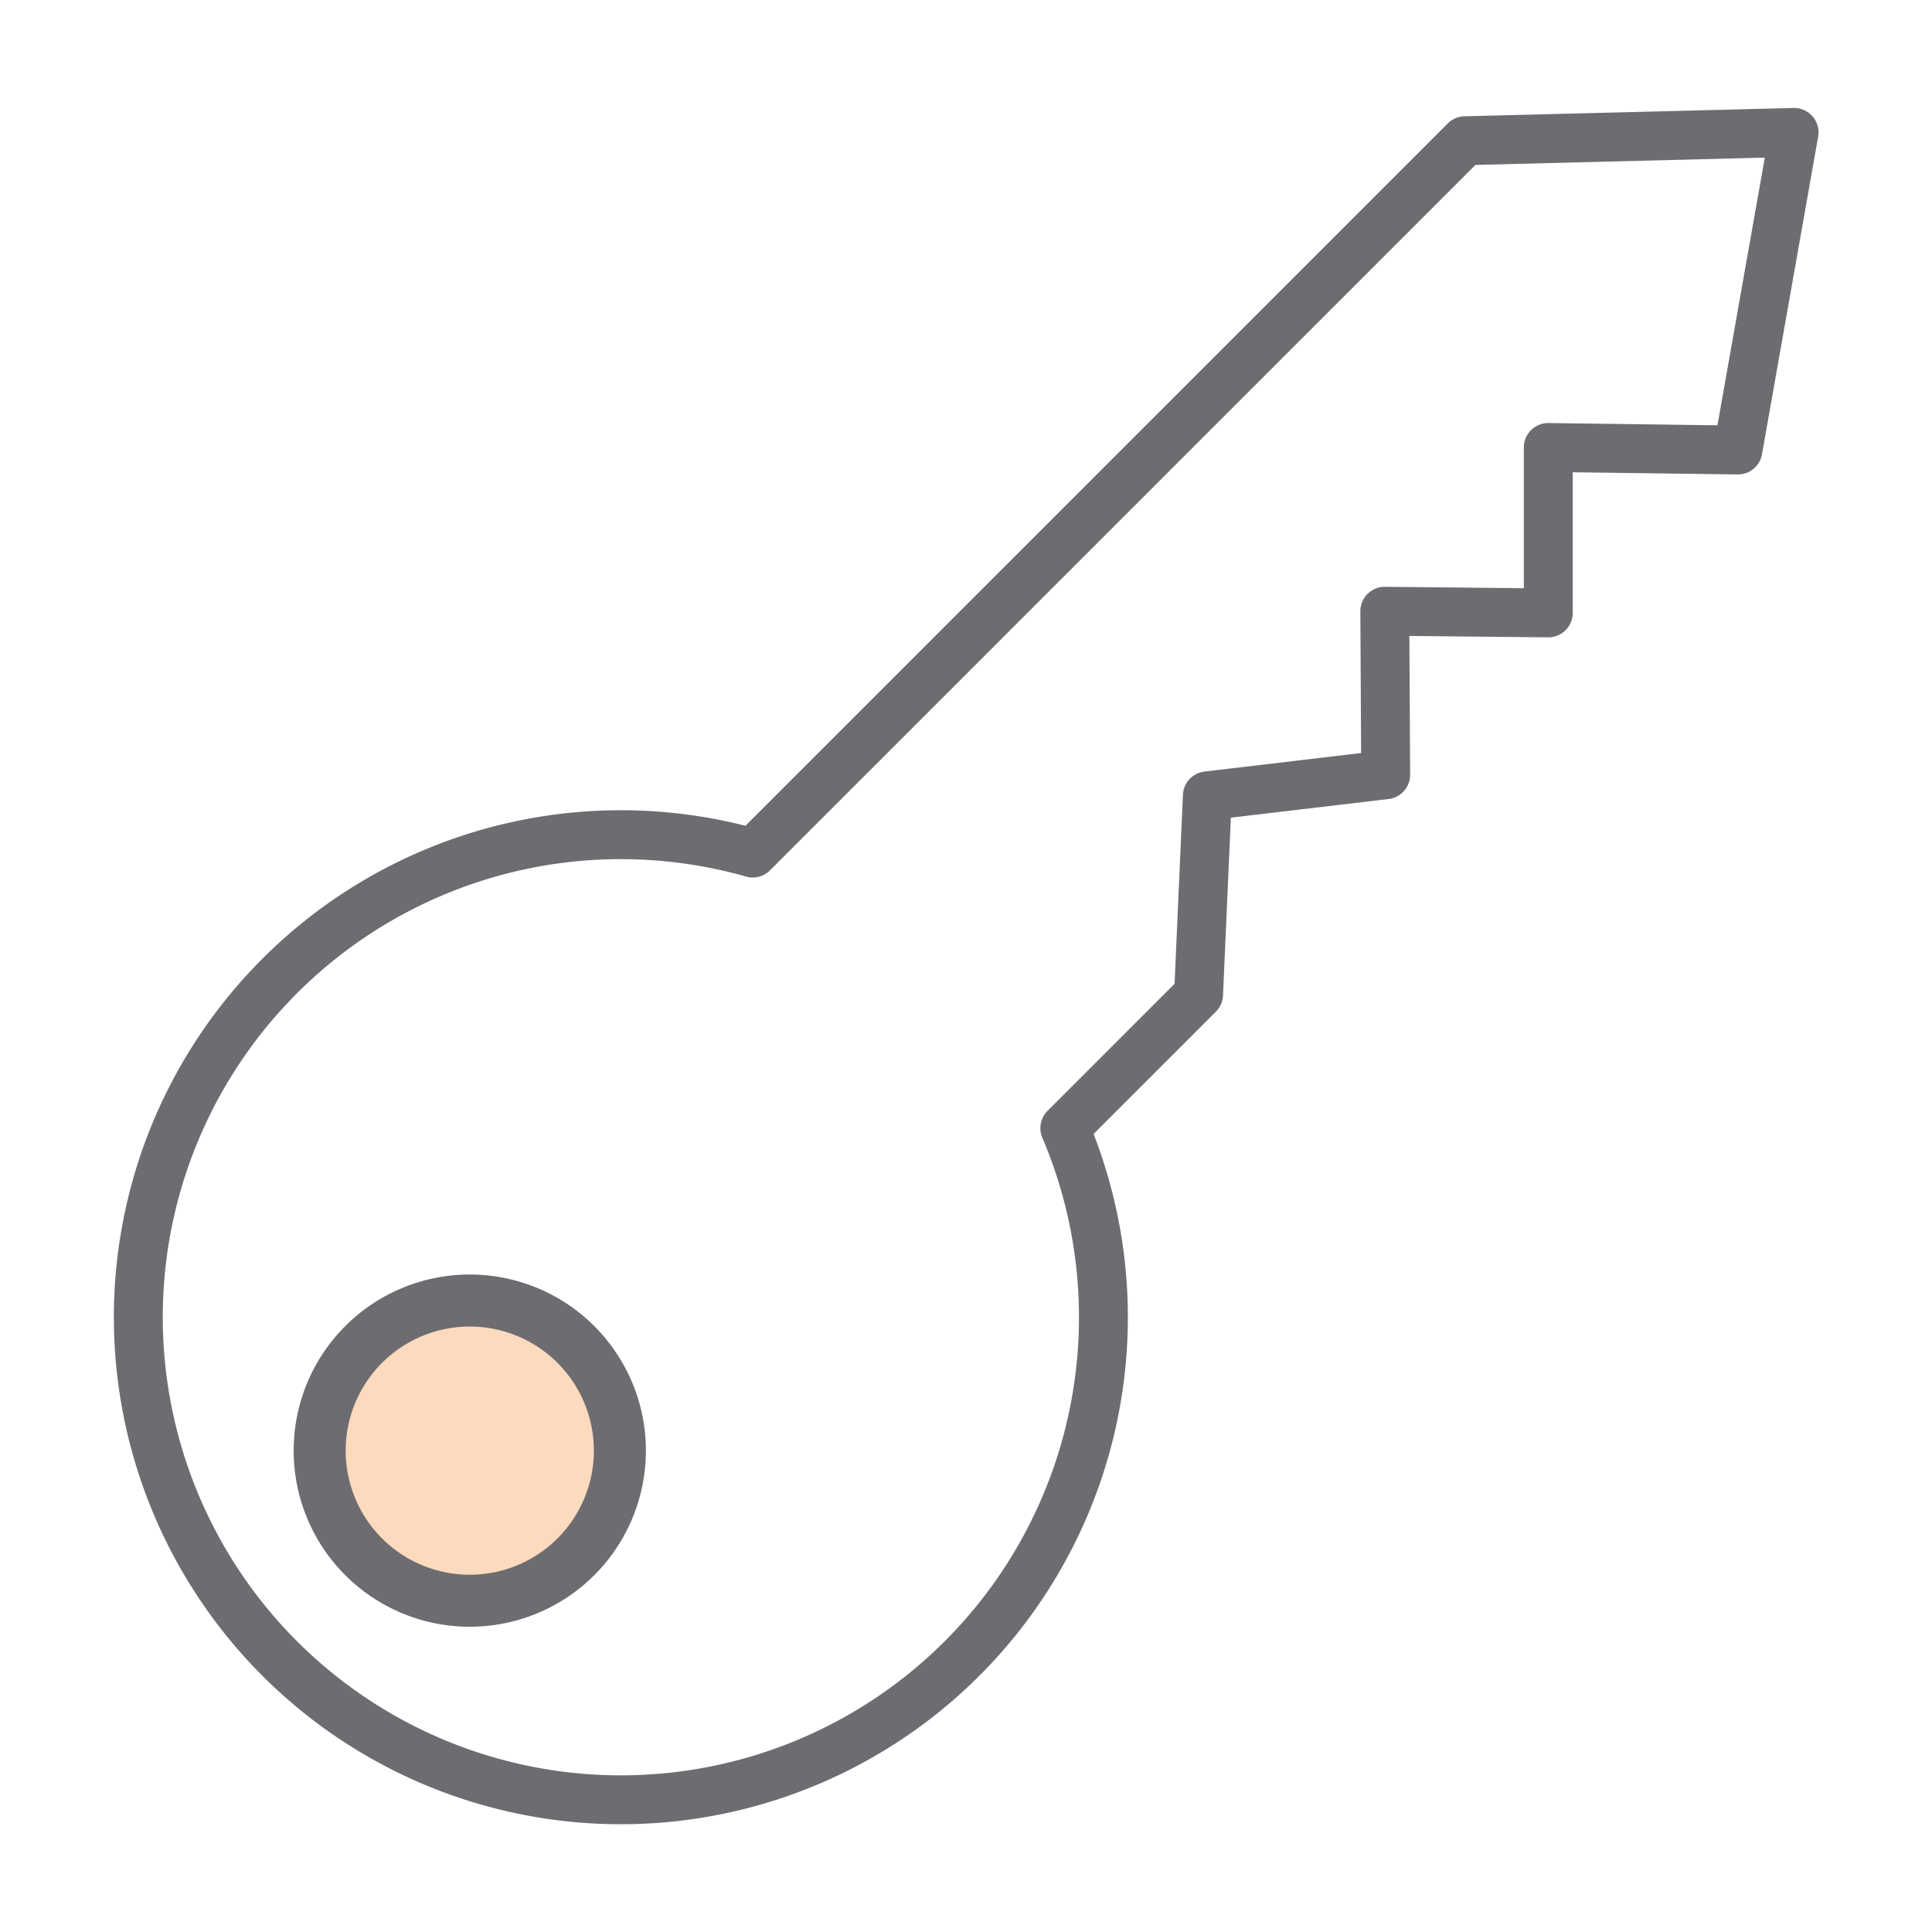 <svg id="Layer_1" data-name="Layer 1" xmlns="http://www.w3.org/2000/svg" viewBox="0 0 130 130"><defs><style>.cls-1,.cls-3{fill:none;stroke:#6d6c70;stroke-linejoin:round;}.cls-1{stroke-width:3.29px;}.cls-2{fill:#fcdabe;}.cls-3{stroke-linecap:round;stroke-width:3.5px;}</style></defs><title>Quartet_Icons</title><path class="cls-1" d="M98.58,9.47,50.65,57.4a32.47,32.47,0,1,0,21,18.51l9-9,.59-13.36,12-1.42-.06-11,11,.11V30.11l12.76.17,3.78-21.37Z"/><path class="cls-2" d="M31.61,87.51a10.1,10.1,0,1,1-10.1,10.1,10.1,10.1,0,0,1,10.1-10.1Z"/><path class="cls-3" d="M31.61,87.51a10.1,10.1,0,1,1-10.1,10.1,10.1,10.1,0,0,1,10.1-10.1Z"/></svg>